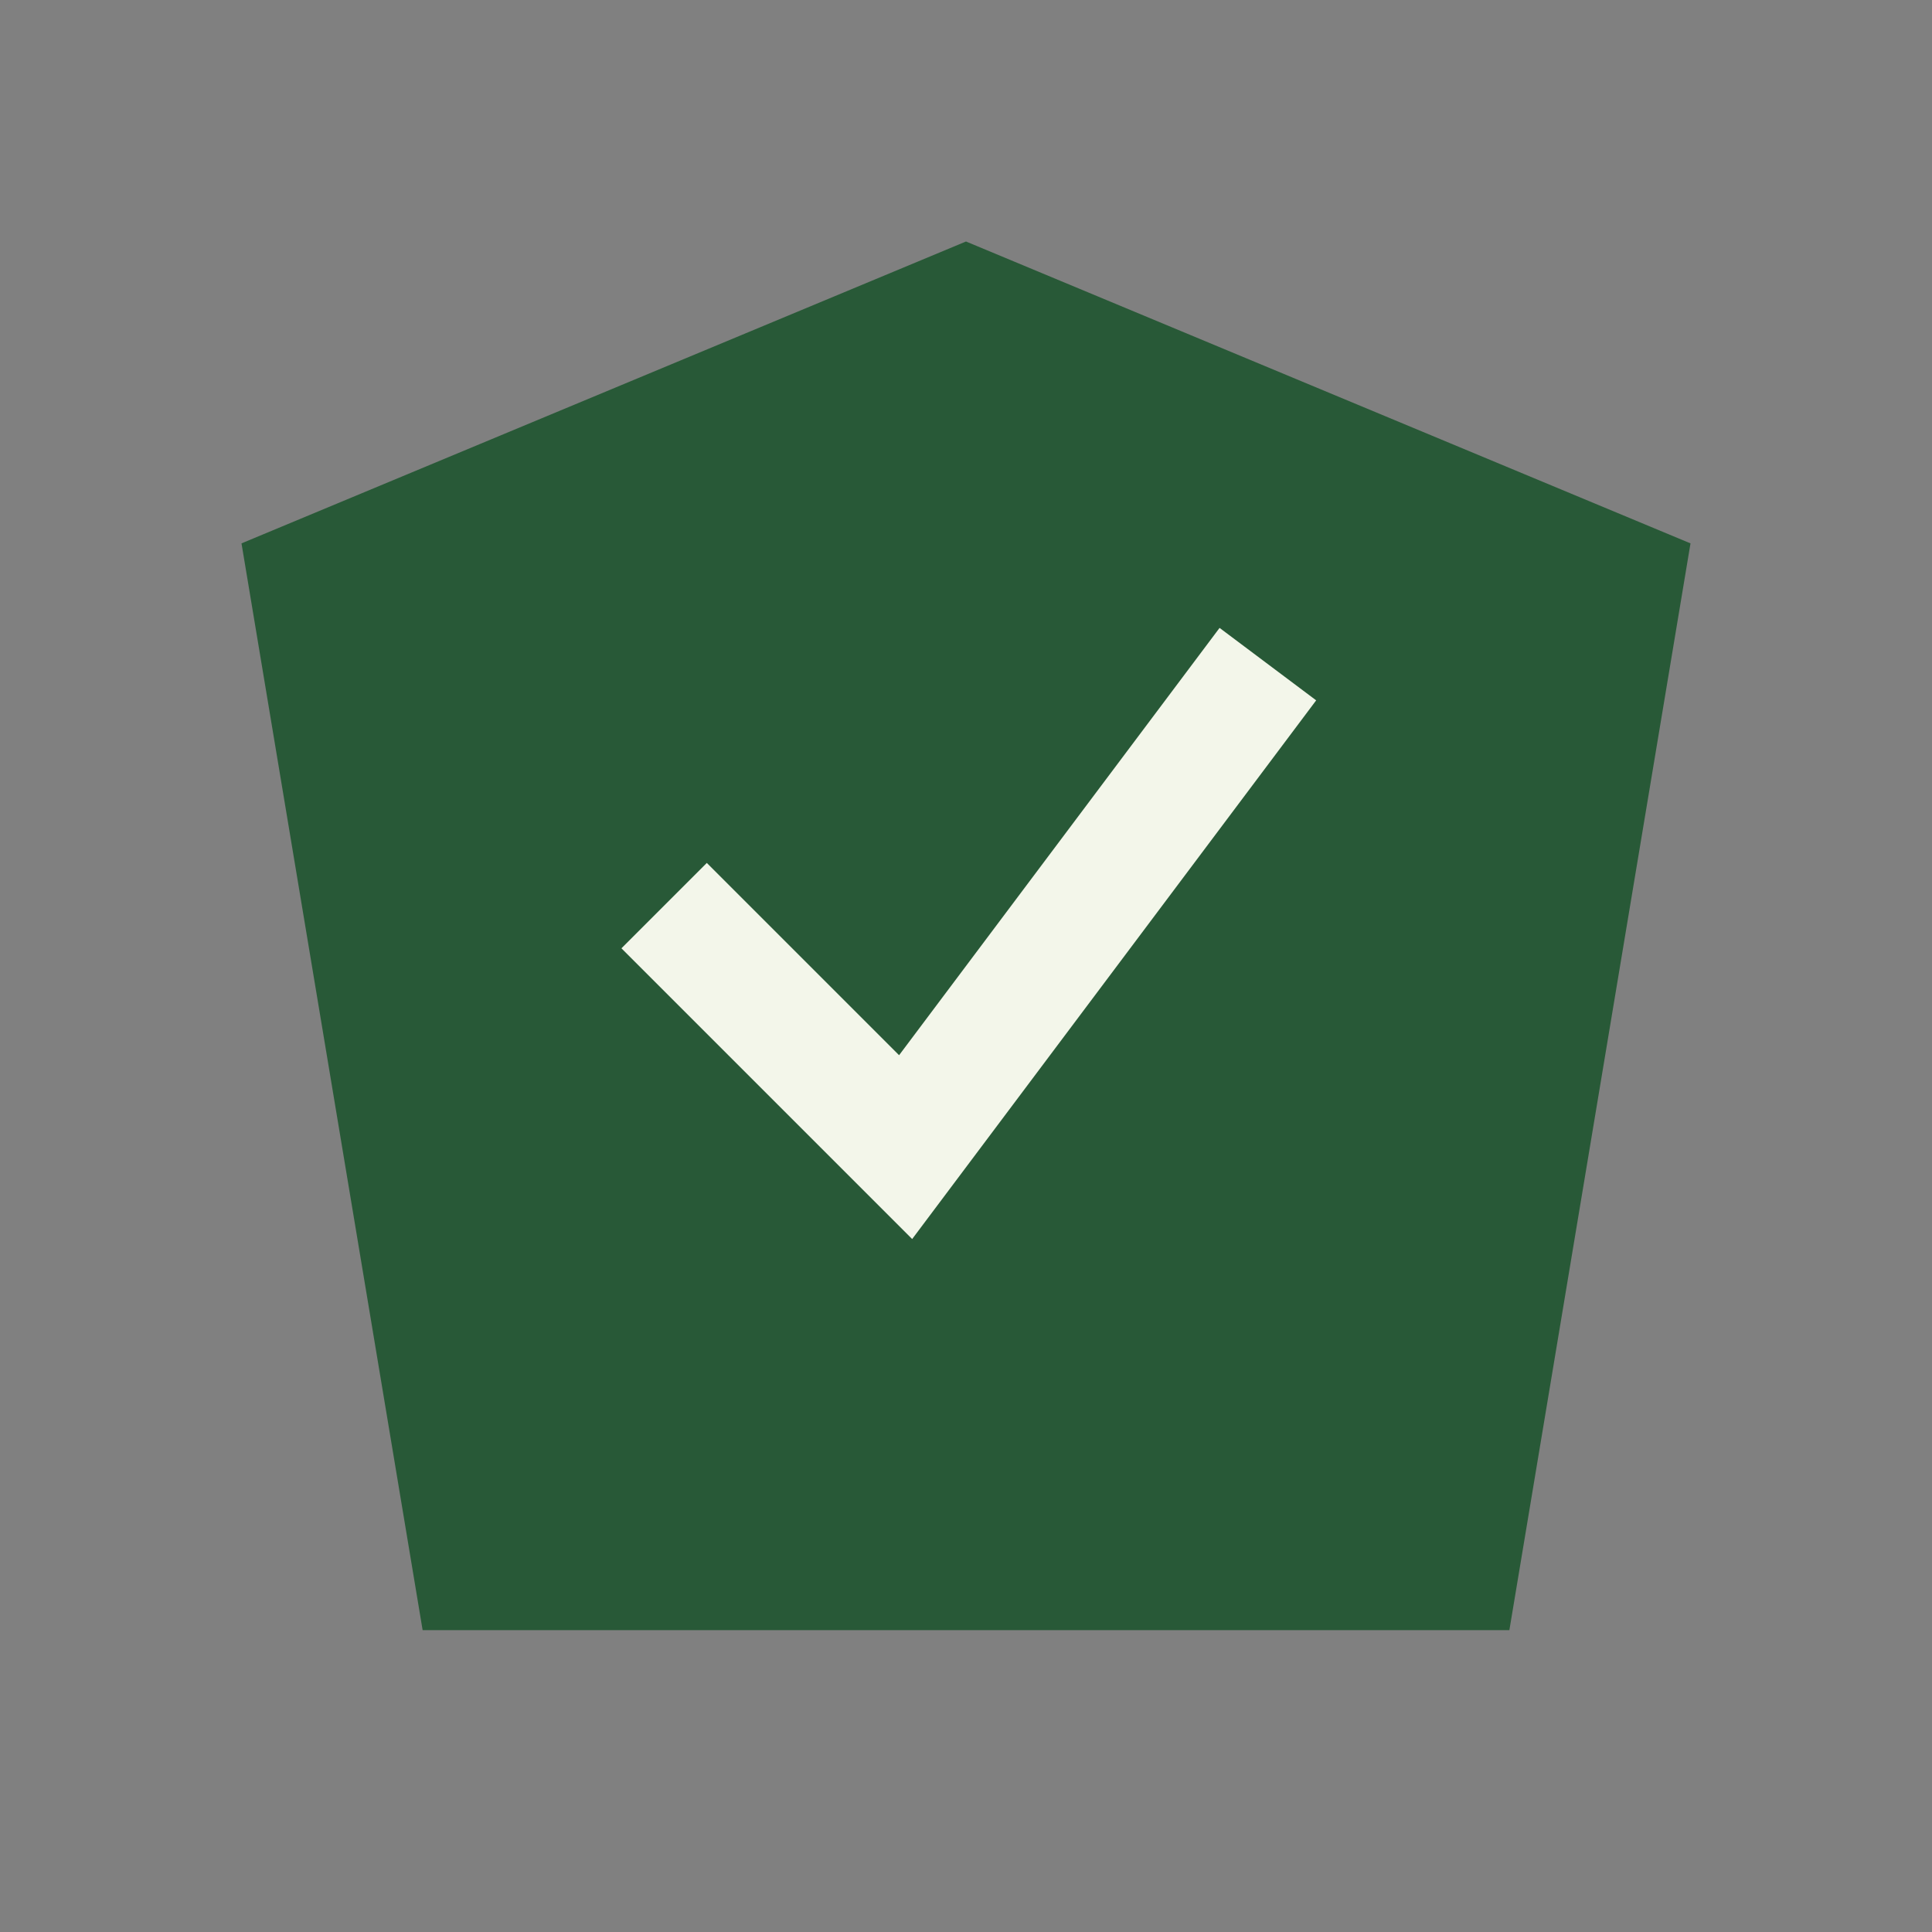 <?xml version="1.0" encoding="UTF-8"?>
<svg xmlns="http://www.w3.org/2000/svg" width="32" height="32" viewBox="0 0 32 32"><rect x="0" y="0" width="32" height="32" fill="#808080" stroke="none"/><polygon points="16,4 28,9 25,27 7,27 4,9" fill="#285937"/><path stroke="#F3F6EA" stroke-width="2" fill="none" d="M11 15l4 4 6-8"/></svg>